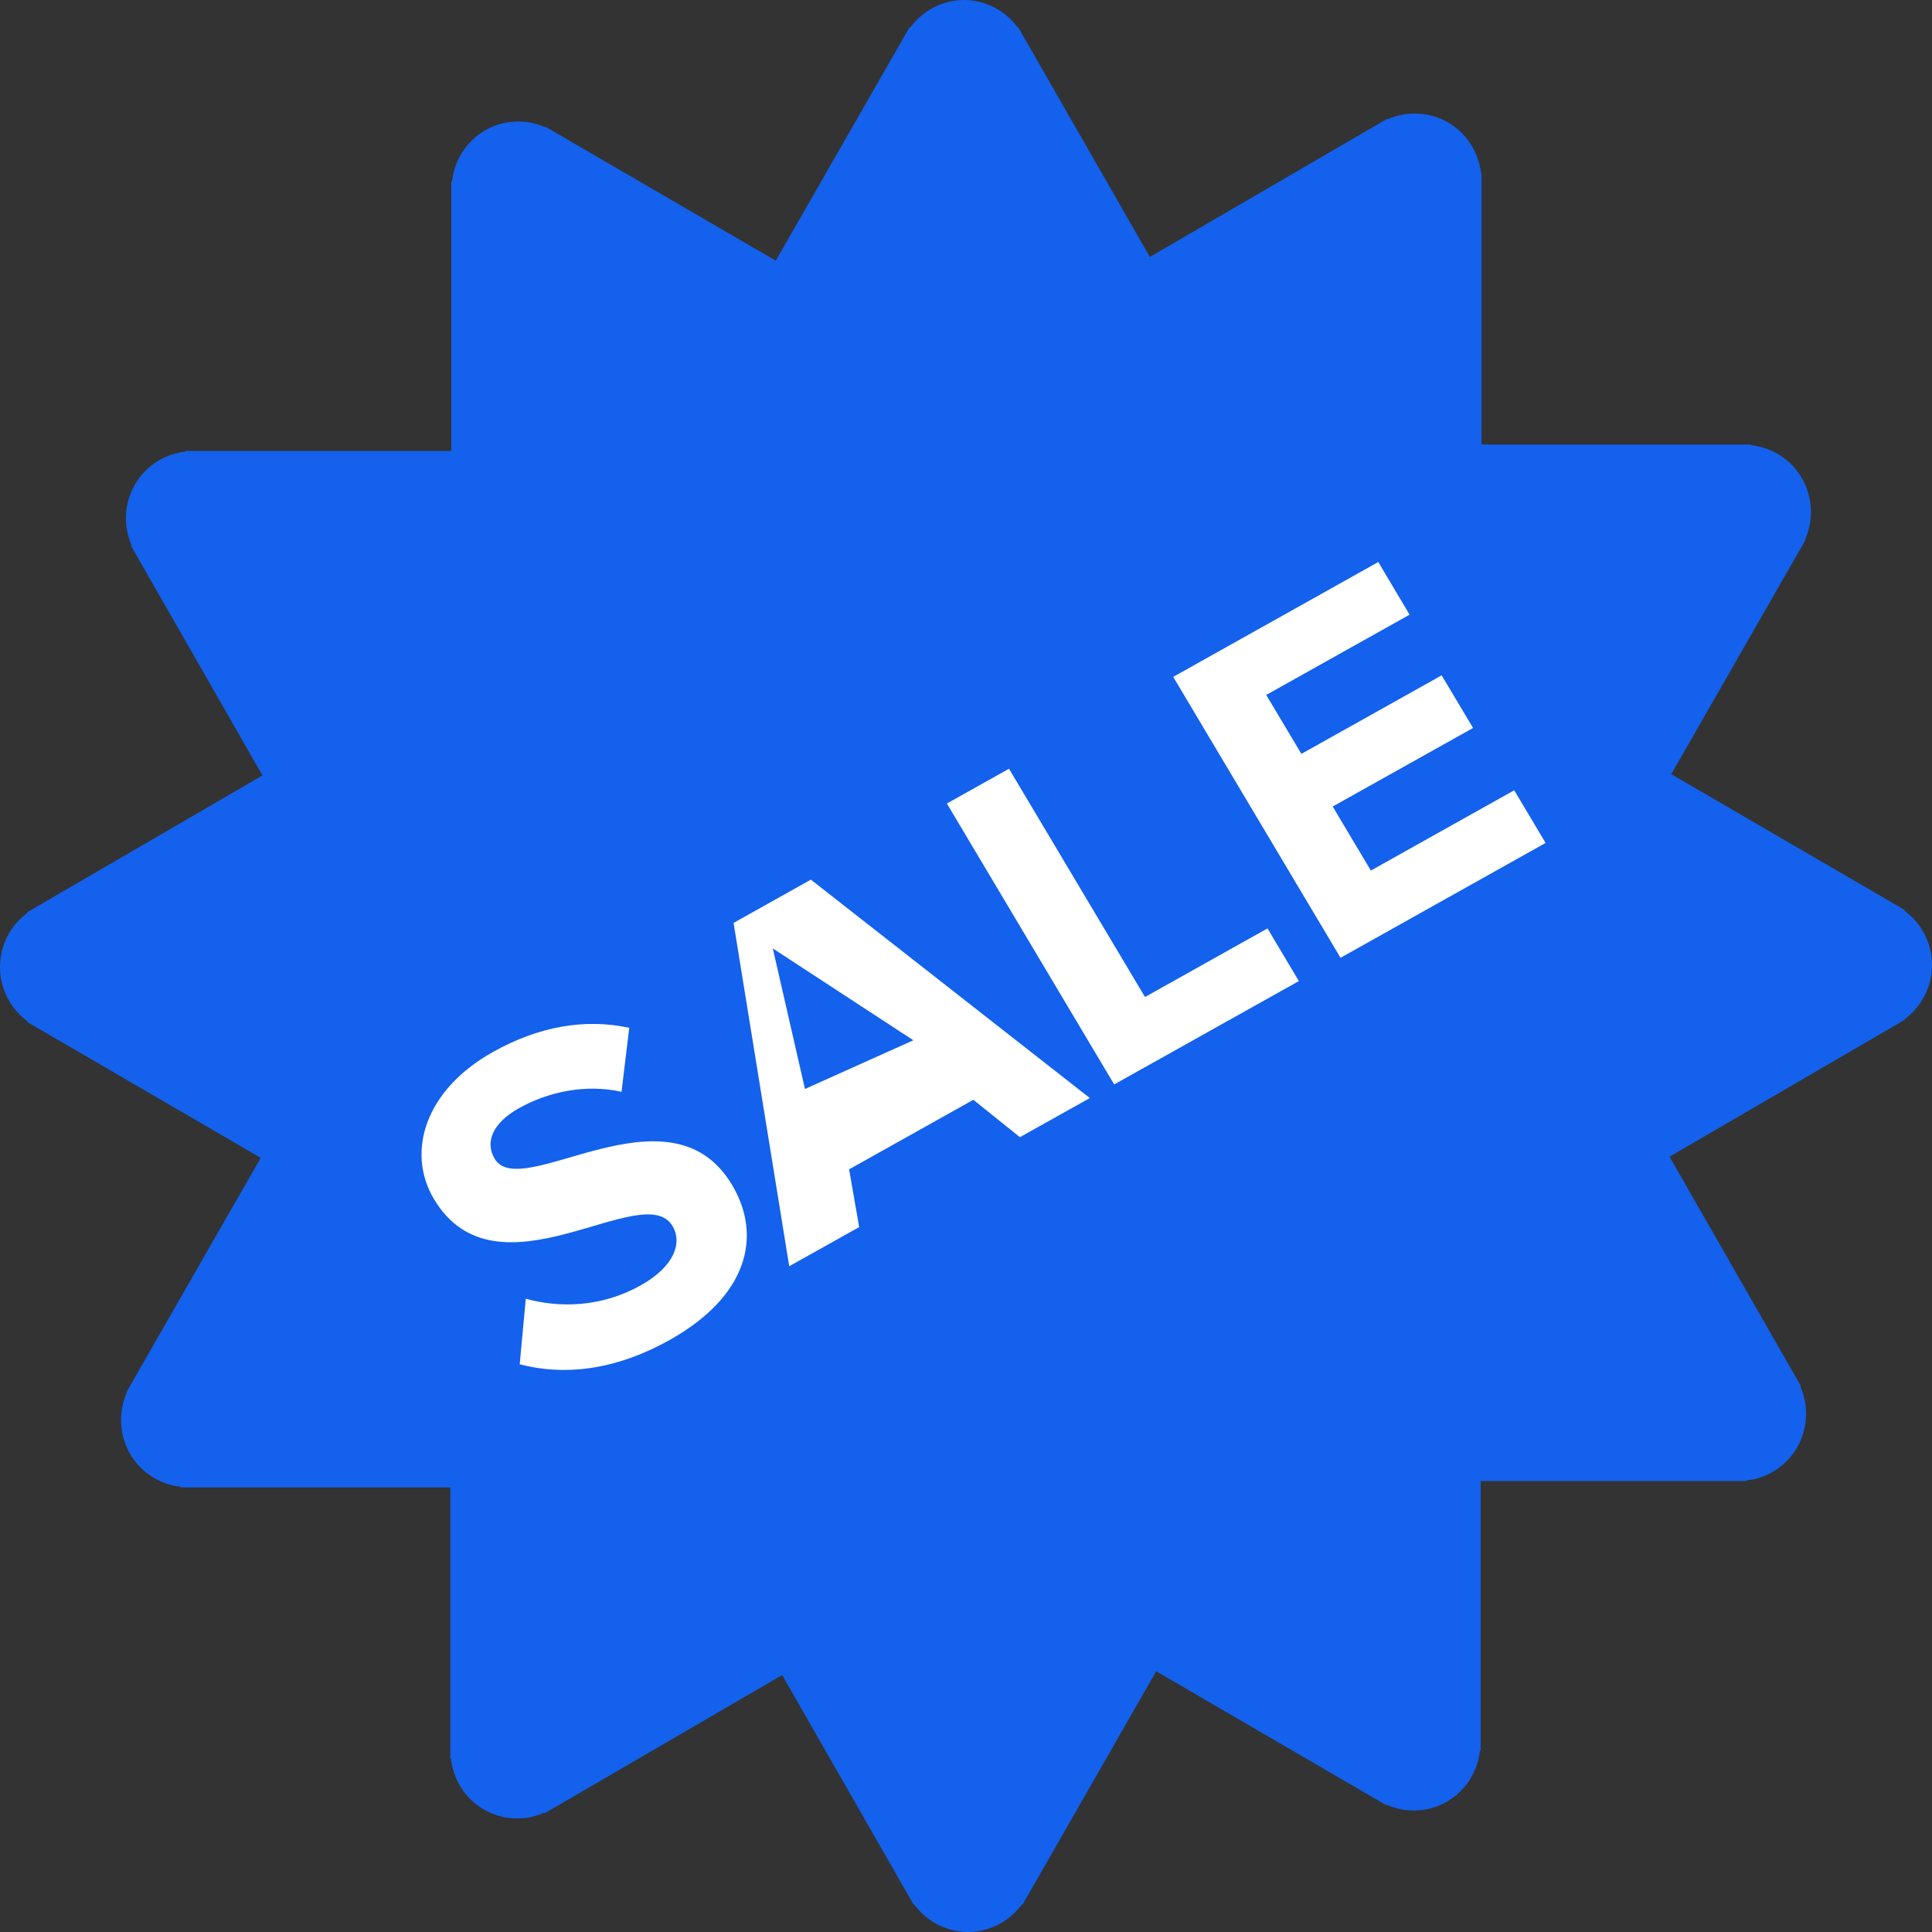 <svg width="20" height="20" viewBox="0 0 20 20" fill="none" xmlns="http://www.w3.org/2000/svg">
<rect x="0" y="0" width="20" height="20" fill="#333333" stroke="none"/>
<path d="M20 9.99C20 9.758 19.887 9.555 19.715 9.427L19.719 9.421L17.301 8.014L18.693 5.585L18.688 5.582C18.732 5.482 18.752 5.373 18.746 5.263C18.741 5.154 18.709 5.047 18.655 4.953C18.601 4.858 18.525 4.777 18.433 4.718C18.342 4.658 18.238 4.621 18.13 4.609V4.602H15.337V1.796H15.332C15.32 1.687 15.283 1.583 15.224 1.491C15.165 1.399 15.085 1.323 14.991 1.268C14.896 1.213 14.791 1.182 14.682 1.176C14.573 1.17 14.465 1.19 14.365 1.235L14.362 1.229L11.903 2.66L10.541 0.283L10.537 0.286C10.472 0.198 10.389 0.126 10.292 0.076C10.195 0.026 10.088 0 9.979 0C9.75 0 9.548 0.114 9.421 0.287L9.415 0.283L8.031 2.699L5.647 1.312L5.645 1.317C5.545 1.273 5.437 1.253 5.328 1.259C5.22 1.264 5.114 1.296 5.02 1.35C4.926 1.405 4.846 1.482 4.787 1.574C4.727 1.666 4.691 1.771 4.679 1.88H4.672V4.669H1.92V4.675C1.812 4.686 1.708 4.724 1.617 4.783C1.526 4.843 1.45 4.923 1.395 5.018C1.341 5.113 1.31 5.22 1.304 5.329C1.299 5.439 1.319 5.548 1.363 5.648L1.357 5.652L2.717 8.027L0.281 9.444L0.284 9.449C0.196 9.514 0.125 9.598 0.075 9.696C0.026 9.793 0 9.901 0 10.011C0 10.242 0.113 10.446 0.285 10.573L0.281 10.579L2.699 11.986L1.307 14.415L1.312 14.418C1.268 14.518 1.248 14.627 1.254 14.737C1.259 14.846 1.291 14.953 1.345 15.047C1.399 15.142 1.475 15.223 1.567 15.282C1.658 15.342 1.762 15.379 1.87 15.391V15.398H4.662V18.204H4.668C4.692 18.417 4.81 18.617 5.009 18.732C5.103 18.787 5.209 18.818 5.318 18.824C5.426 18.83 5.535 18.809 5.634 18.765L5.638 18.771L8.097 17.34L9.458 19.717L9.463 19.714C9.527 19.802 9.611 19.874 9.708 19.924C9.805 19.974 9.912 20 10.021 20C10.25 20 10.452 19.886 10.579 19.714L10.585 19.717L11.969 17.301L14.352 18.688L14.355 18.683C14.454 18.727 14.563 18.747 14.671 18.741C14.78 18.736 14.886 18.704 14.98 18.65C15.074 18.595 15.154 18.518 15.213 18.426C15.272 18.334 15.309 18.229 15.321 18.12H15.328V15.331H18.08V15.325C18.188 15.314 18.292 15.277 18.383 15.217C18.474 15.157 18.55 15.077 18.605 14.982C18.659 14.887 18.69 14.78 18.696 14.671C18.701 14.562 18.681 14.452 18.637 14.352L18.643 14.349L17.283 11.974L19.719 10.556L19.716 10.551C19.804 10.487 19.875 10.402 19.925 10.305C19.974 10.207 20 10.099 20 9.99Z" fill="#1361ED"/>
<path d="M6.933 13.871C6.353 14.195 5.827 14.24 5.38 14.123L5.443 13.444C5.781 13.539 6.219 13.538 6.632 13.306C6.988 13.107 7.063 12.861 6.962 12.692C6.661 12.186 5.144 13.506 4.492 12.412C4.204 11.928 4.397 11.285 5.103 10.89C5.58 10.623 6.059 10.541 6.514 10.64L6.434 11.302C6.061 11.22 5.678 11.301 5.372 11.472C5.102 11.623 5.017 11.822 5.121 11.996C5.393 12.454 6.932 11.181 7.578 12.266C7.895 12.797 7.738 13.42 6.933 13.871ZM10.558 11.772L10.076 11.385L8.79 12.105L8.894 12.703L8.17 13.108L7.594 9.554L8.394 9.106L11.282 11.367L10.558 11.772ZM11.534 11.226L9.802 8.318L10.445 7.958L11.853 10.321L13.121 9.611L13.446 10.156L11.534 11.226ZM13.877 9.915L12.145 7.007L14.268 5.818L14.592 6.363L13.108 7.194L13.472 7.804L14.924 6.991L15.249 7.536L13.796 8.349L14.191 9.012L15.675 8.181L16 8.726L13.877 9.915Z" fill="white"/>
<path d="M8.333 11.273L9.455 10.769L8 9.818L8.333 11.273Z" fill="#1361ED"/>
</svg>
